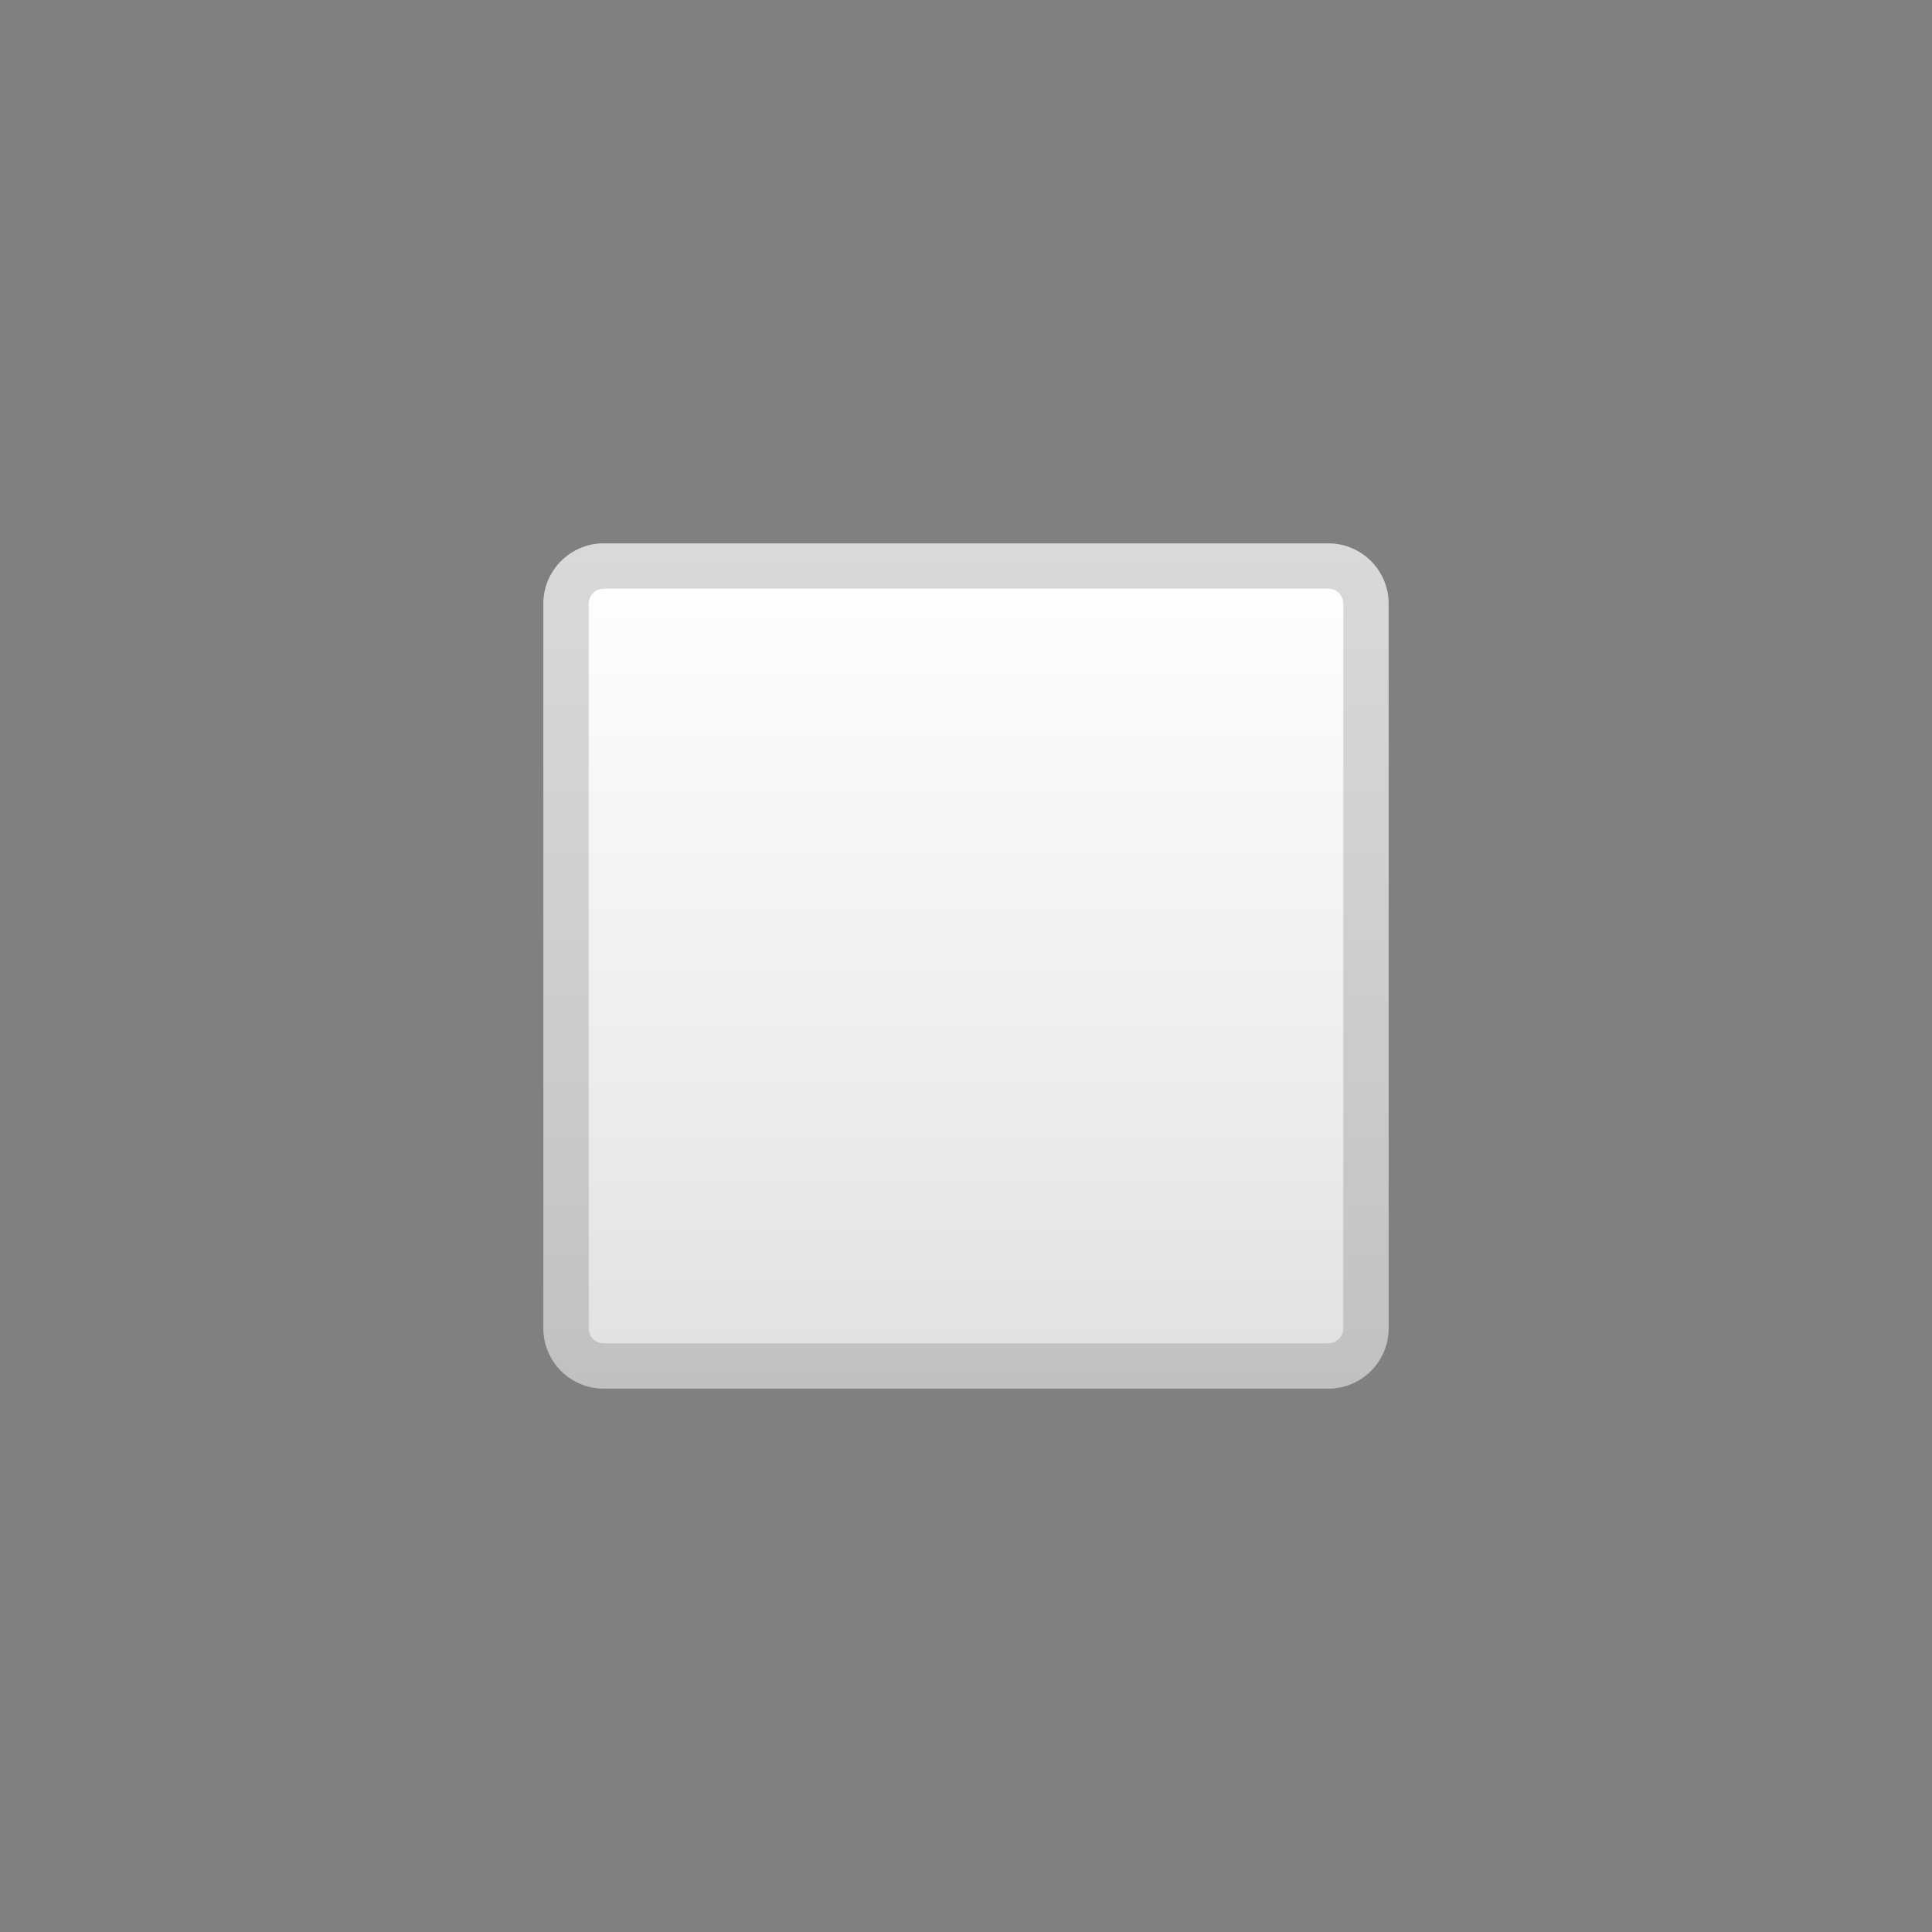 <svg width="128" height="128" style="enable-background:new 0 0 128 128;" xmlns="http://www.w3.org/2000/svg" xmlns:xlink="http://www.w3.org/1999/xlink">
  <rect width="100%" height="100%" fill="#808080" stroke="none"/>
  <g>
    <linearGradient id="SVGID_1_" gradientUnits="userSpaceOnUse" x1="64" x2="64" y1="36.313" y2="92.071">
      <stop offset="0" style="stop-color:#FFFFFF"/>
      <stop offset="0.658" style="stop-color:#ECECEC"/>
      <stop offset="1" style="stop-color:#E0E0E0"/>
    </linearGradient>
    <path d="M88,92H40c-2.21,0-4-1.79-4-4V40c0-2.21,1.79-4,4-4h48c2.21,0,4,1.79,4,4v48 C92,90.21,90.21,92,88,92z" style="fill:url(#SVGID_1_);"/>
    <g style="opacity:0.2;">
      <path d="M88,39c0.55,0,1,0.45,1,1v48c0,0.55-0.45,1-1,1H40c-0.55,0-1-0.45-1-1V40c0-0.55,0.45-1,1-1H88 M88,36H40c-2.21,0-4,1.79-4,4v48c0,2.21,1.79,4,4,4h48c2.21,0,4-1.79,4-4V40C92,37.79,90.21,36,88,36L88,36z" style="fill:#424242;"/>
    </g>
  </g>
</svg>